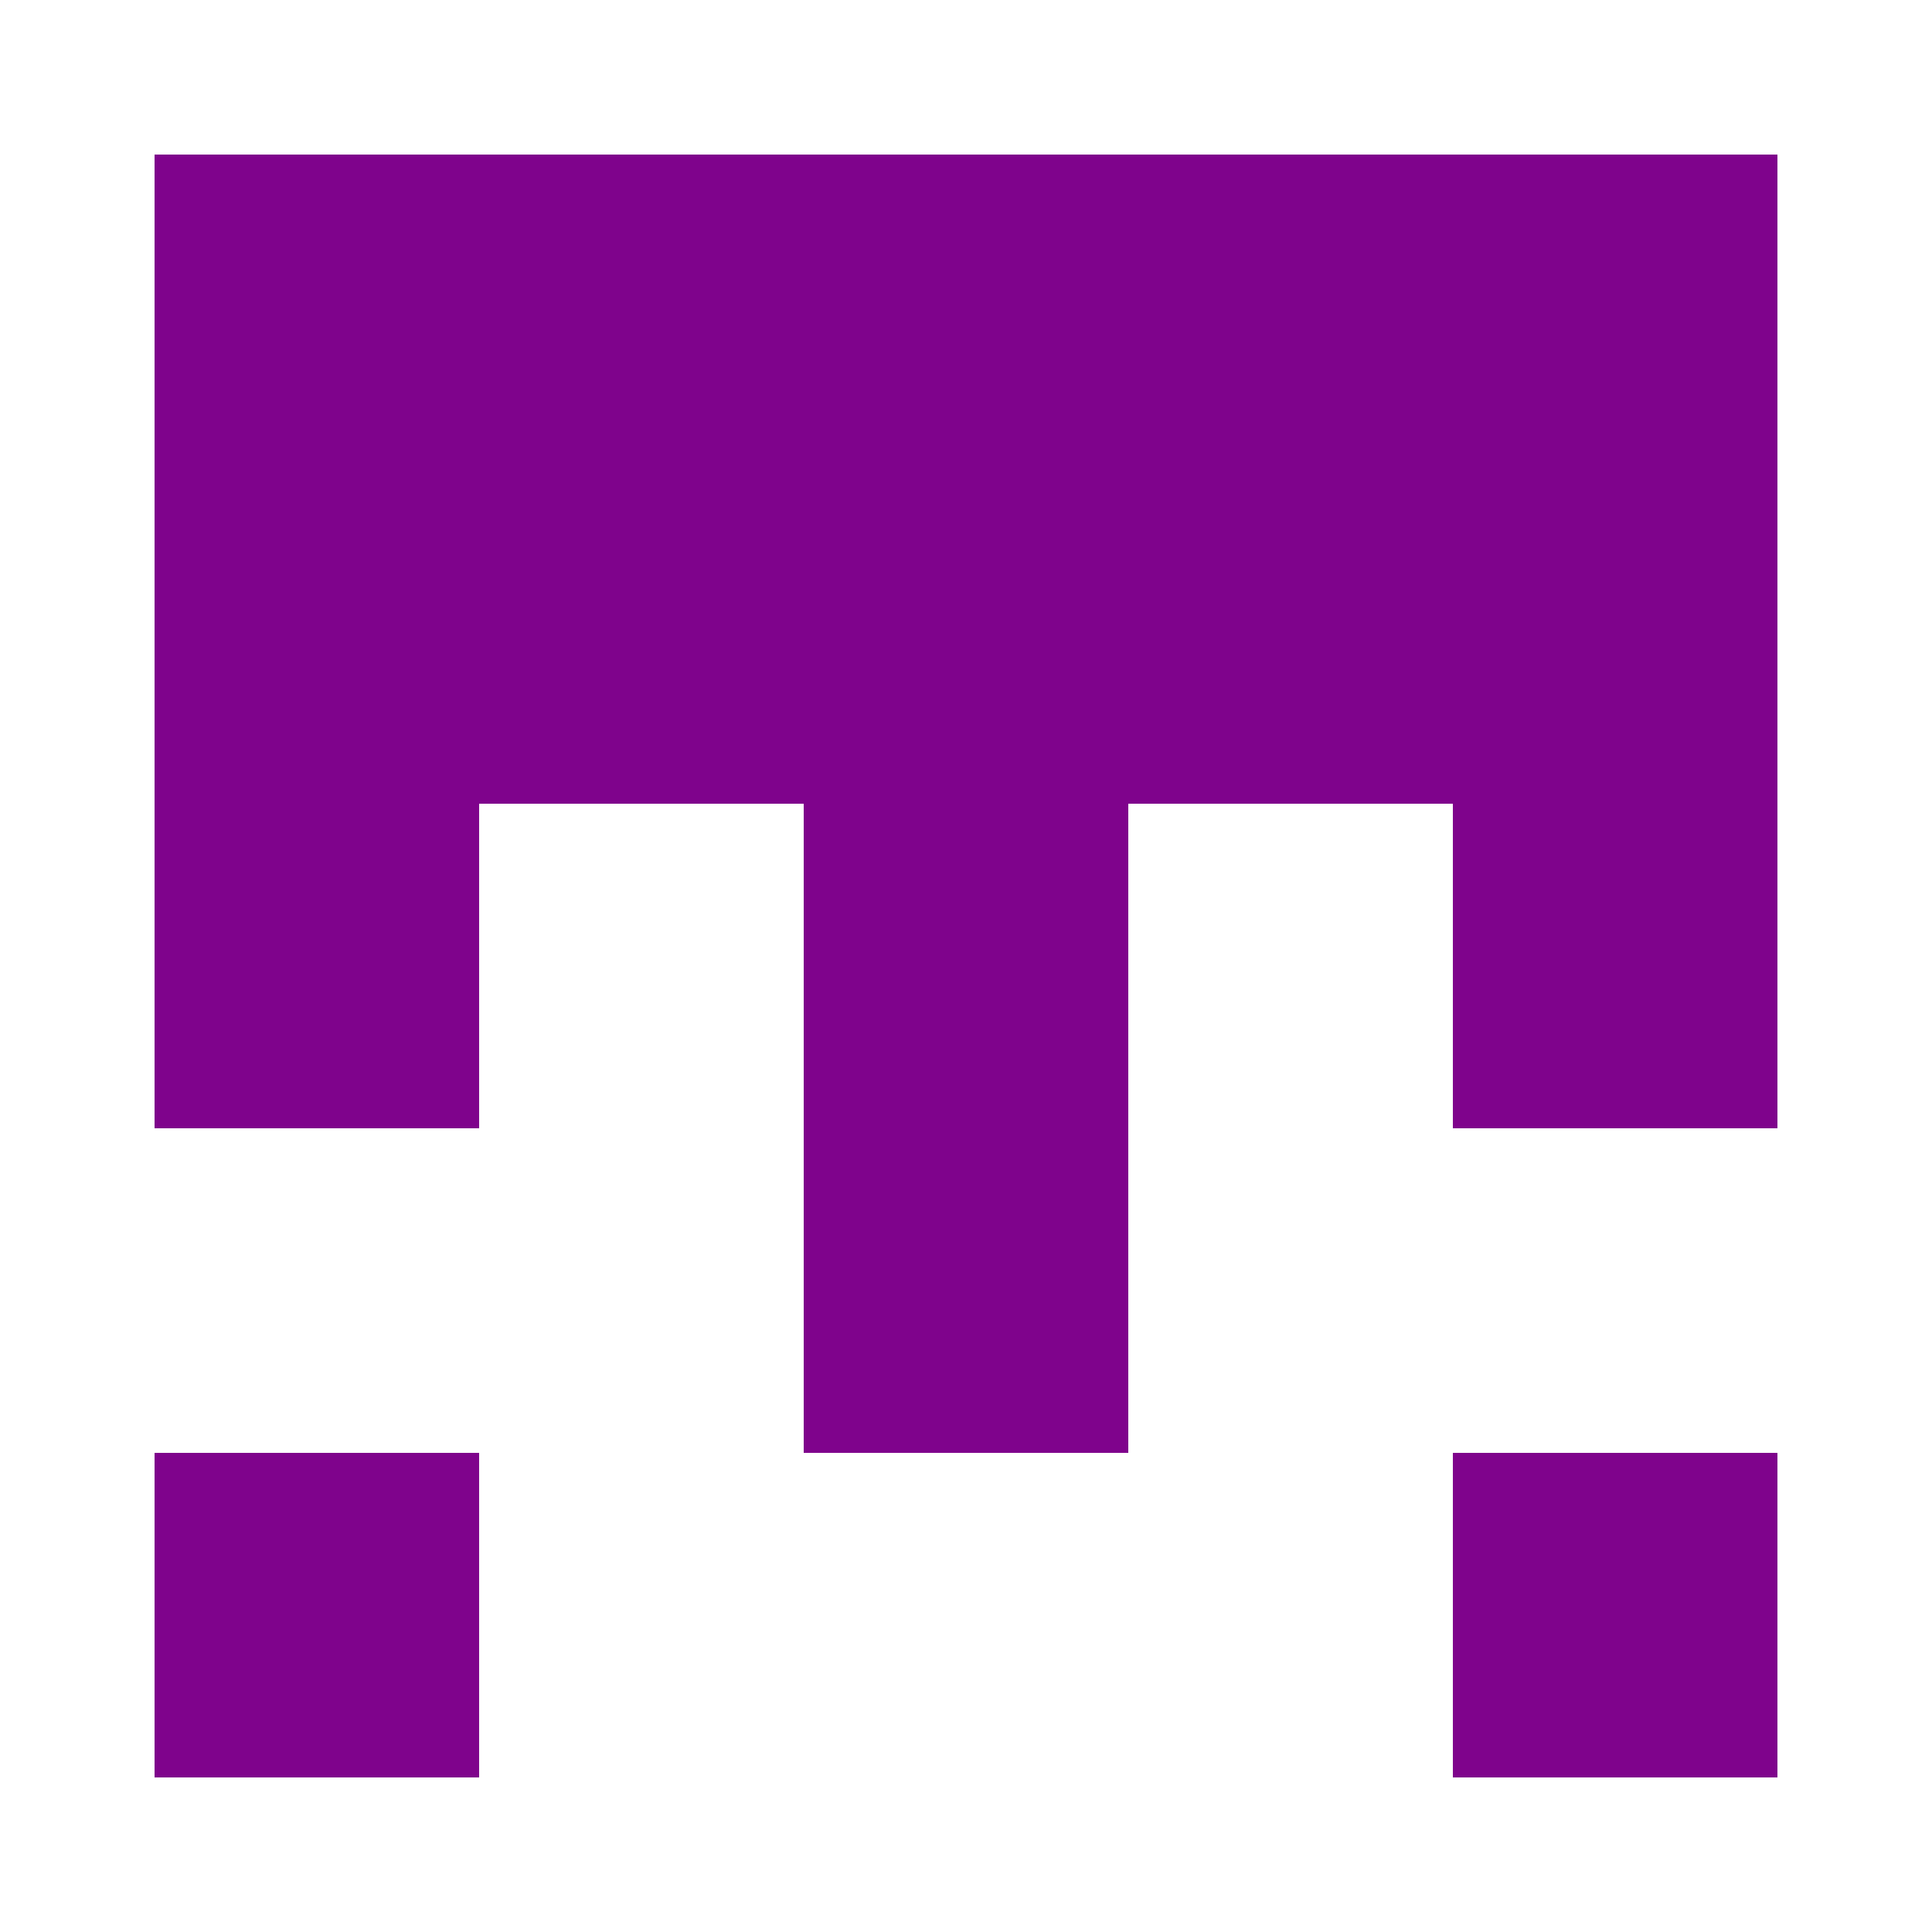 <?xml version="1.0" encoding="UTF-8"?><svg xmlns="http://www.w3.org/2000/svg" width="125" height="125" viewBox="0 0 125 125" role="img" aria-label="Avatar"><rect x="10" y="10" width="21" height="21" fill="#7f038c"/><rect x="31" y="10" width="21" height="21" fill="#7f038c"/><rect x="52" y="10" width="21" height="21" fill="#7f038c"/><rect x="73" y="10" width="21" height="21" fill="#7f038c"/><rect x="94" y="10" width="21" height="21" fill="#7f038c"/><rect x="10" y="31" width="21" height="21" fill="#7f038c"/><rect x="31" y="31" width="21" height="21" fill="#7f038c"/><rect x="52" y="31" width="21" height="21" fill="#7f038c"/><rect x="73" y="31" width="21" height="21" fill="#7f038c"/><rect x="94" y="31" width="21" height="21" fill="#7f038c"/><rect x="10" y="52" width="21" height="21" fill="#7f038c"/><rect x="52" y="52" width="21" height="21" fill="#7f038c"/><rect x="94" y="52" width="21" height="21" fill="#7f038c"/><rect x="52" y="73" width="21" height="21" fill="#7f038c"/><rect x="10" y="94" width="21" height="21" fill="#7f038c"/><rect x="94" y="94" width="21" height="21" fill="#7f038c"/></svg>